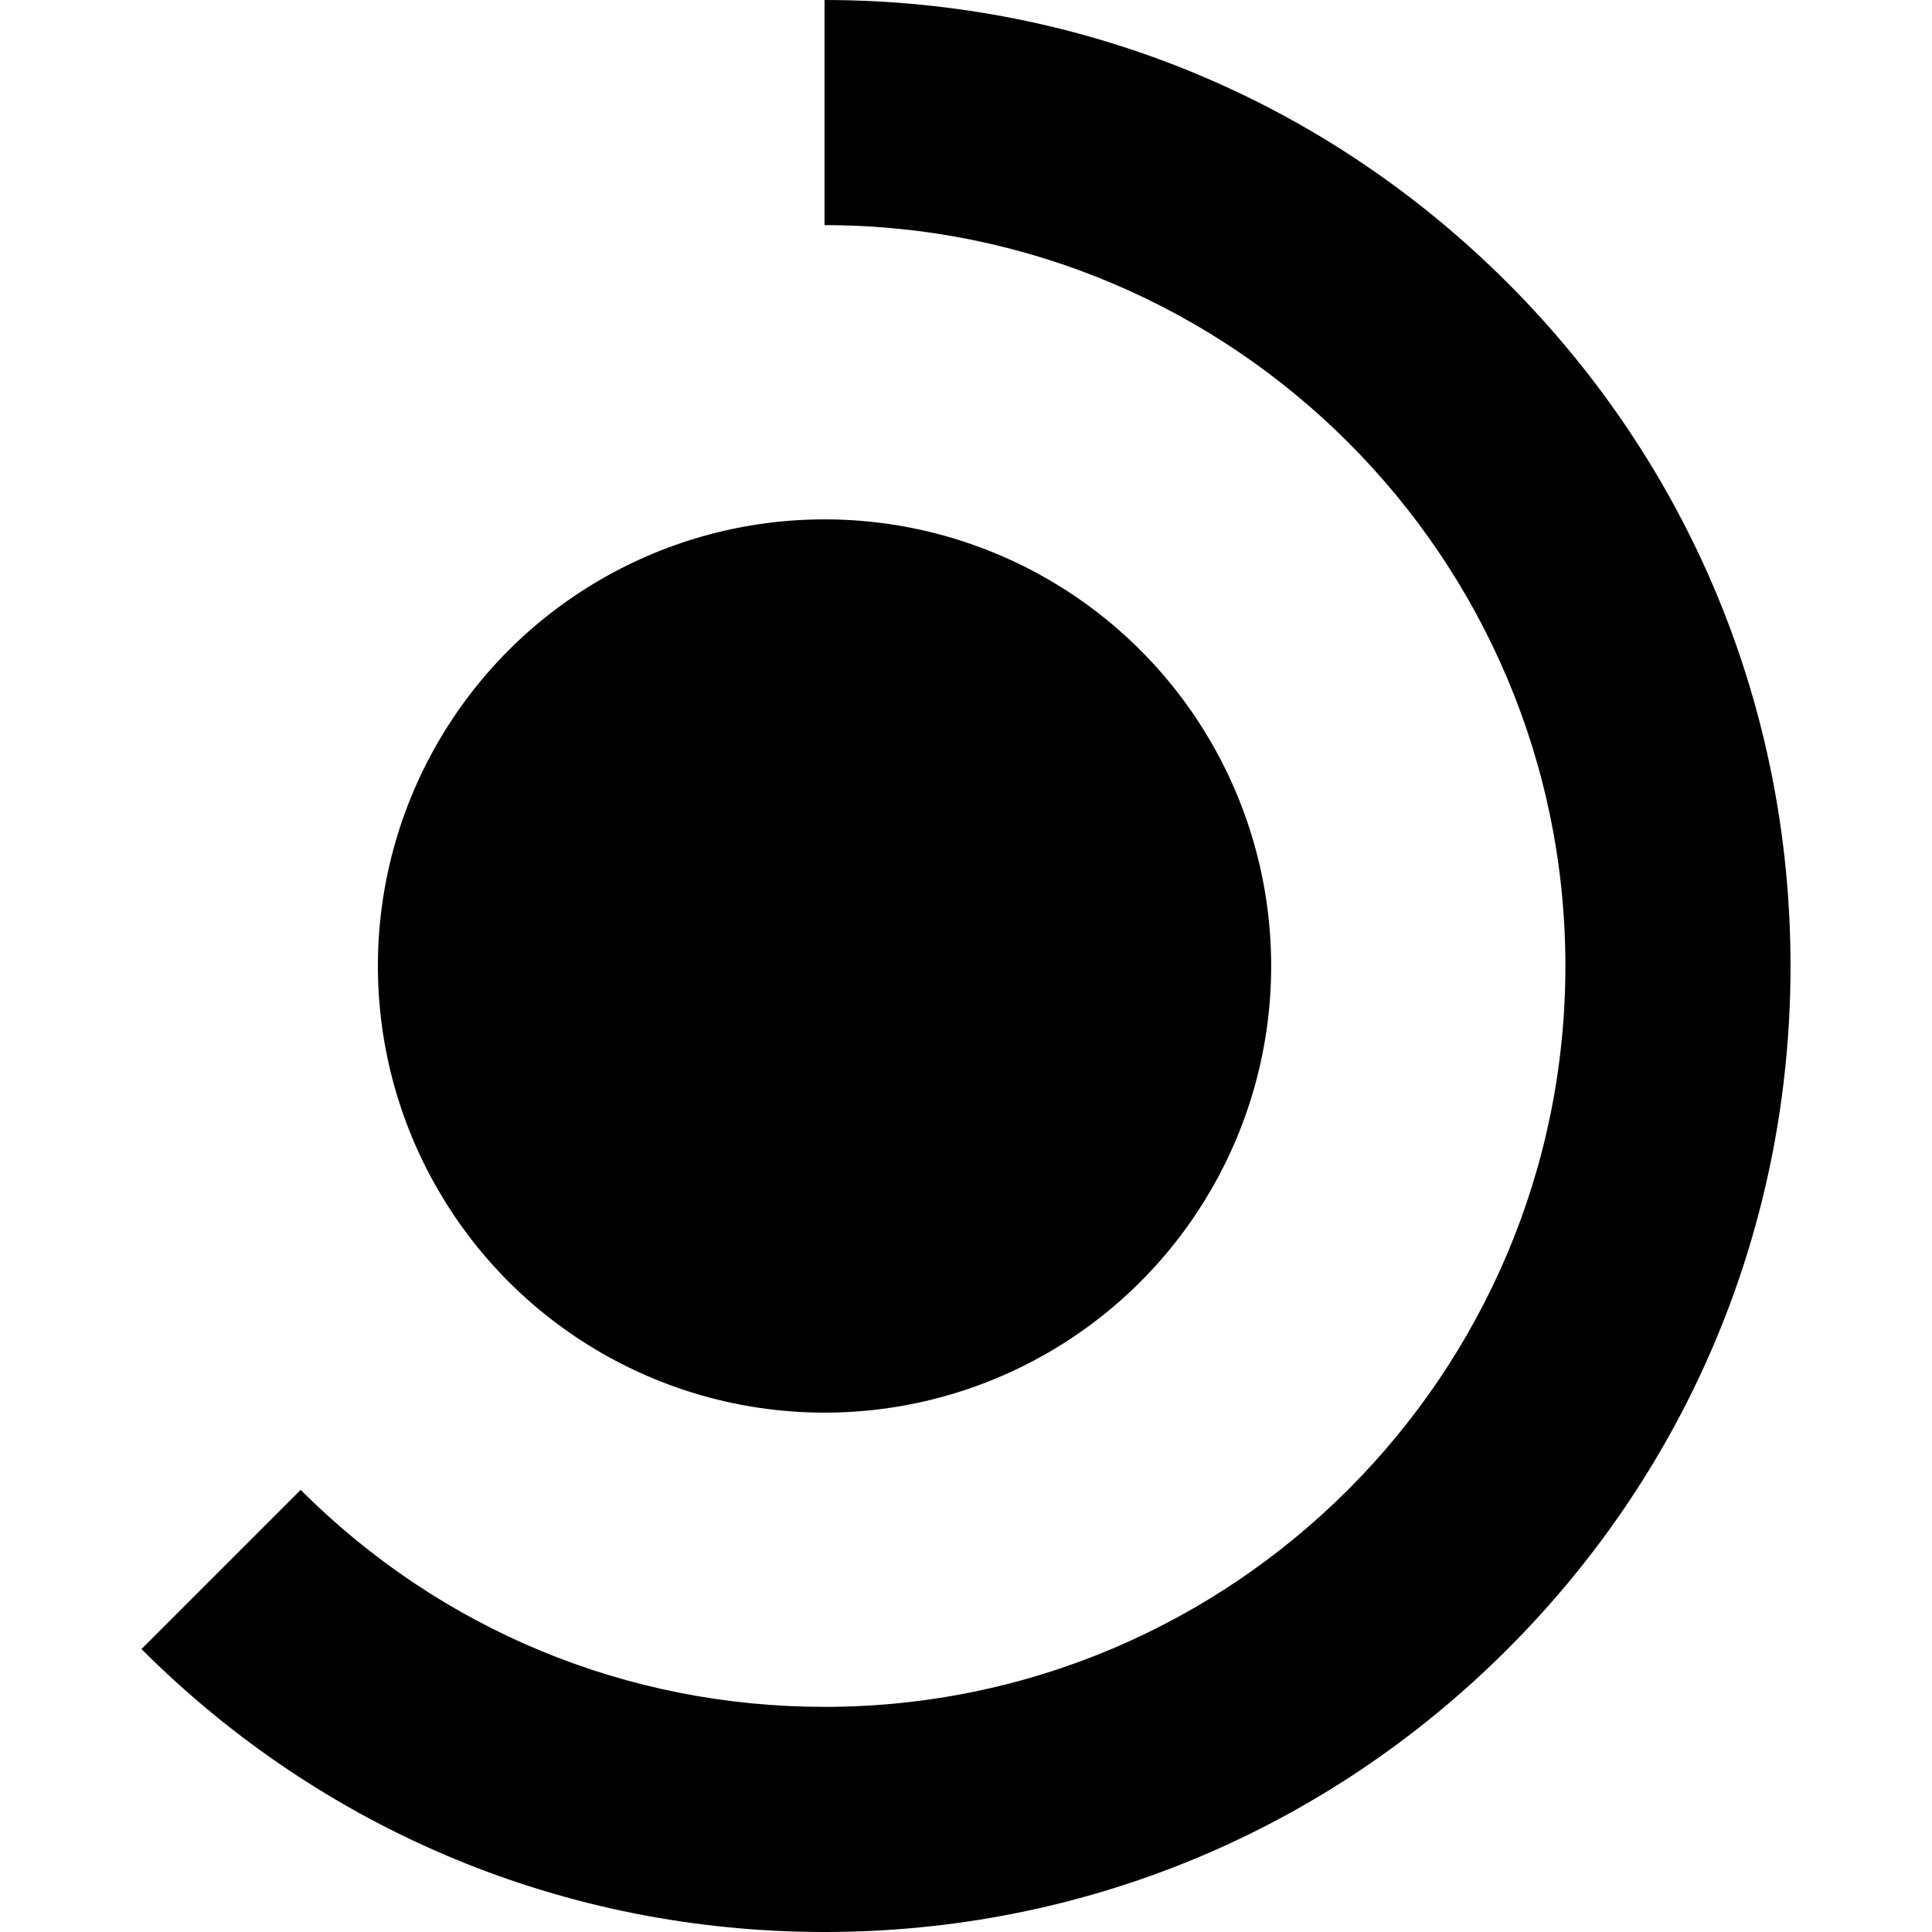 <?xml version="1.0" encoding="iso-8859-1"?>
<!-- Generator: Adobe Illustrator 16.0.0, SVG Export Plug-In . SVG Version: 6.00 Build 0)  -->
<!DOCTYPE svg PUBLIC "-//W3C//DTD SVG 1.1//EN" "http://www.w3.org/Graphics/SVG/1.1/DTD/svg11.dtd">
<svg version="1.1" id="Capa_1" xmlns="http://www.w3.org/2000/svg" xmlns:xlink="http://www.w3.org/1999/xlink" x="0px" y="0px"
	 width="429.09px" height="429.09px" viewBox="0 0 429.09 429.09" style="enable-background:new 0 0 429.09 429.09;"
	 xml:space="preserve">
<g>
	<g>
		<g>
			<g>
				<g>
					<path d="M183.125,429.09c-57.307,0-111.184-22.316-151.705-62.839l35.355-35.354c31.078,31.078,72.398,48.193,116.35,48.193
						c90.729,0,164.545-73.814,164.545-164.545C347.67,123.814,273.855,50,183.125,50V0c57.308,0,111.185,22.316,151.706,62.839
						c40.521,40.522,62.839,94.399,62.839,151.706c0,57.307-22.316,111.184-62.839,151.706
						C294.31,406.773,240.433,429.09,183.125,429.09z"/>
				</g>
			</g>
		</g>
		<g>
			<circle cx="183.126" cy="214.545" r="99.196"/>
		</g>
	</g>
</g>
<g>
</g>
<g>
</g>
<g>
</g>
<g>
</g>
<g>
</g>
<g>
</g>
<g>
</g>
<g>
</g>
<g>
</g>
<g>
</g>
<g>
</g>
<g>
</g>
<g>
</g>
<g>
</g>
<g>
</g>
</svg>
